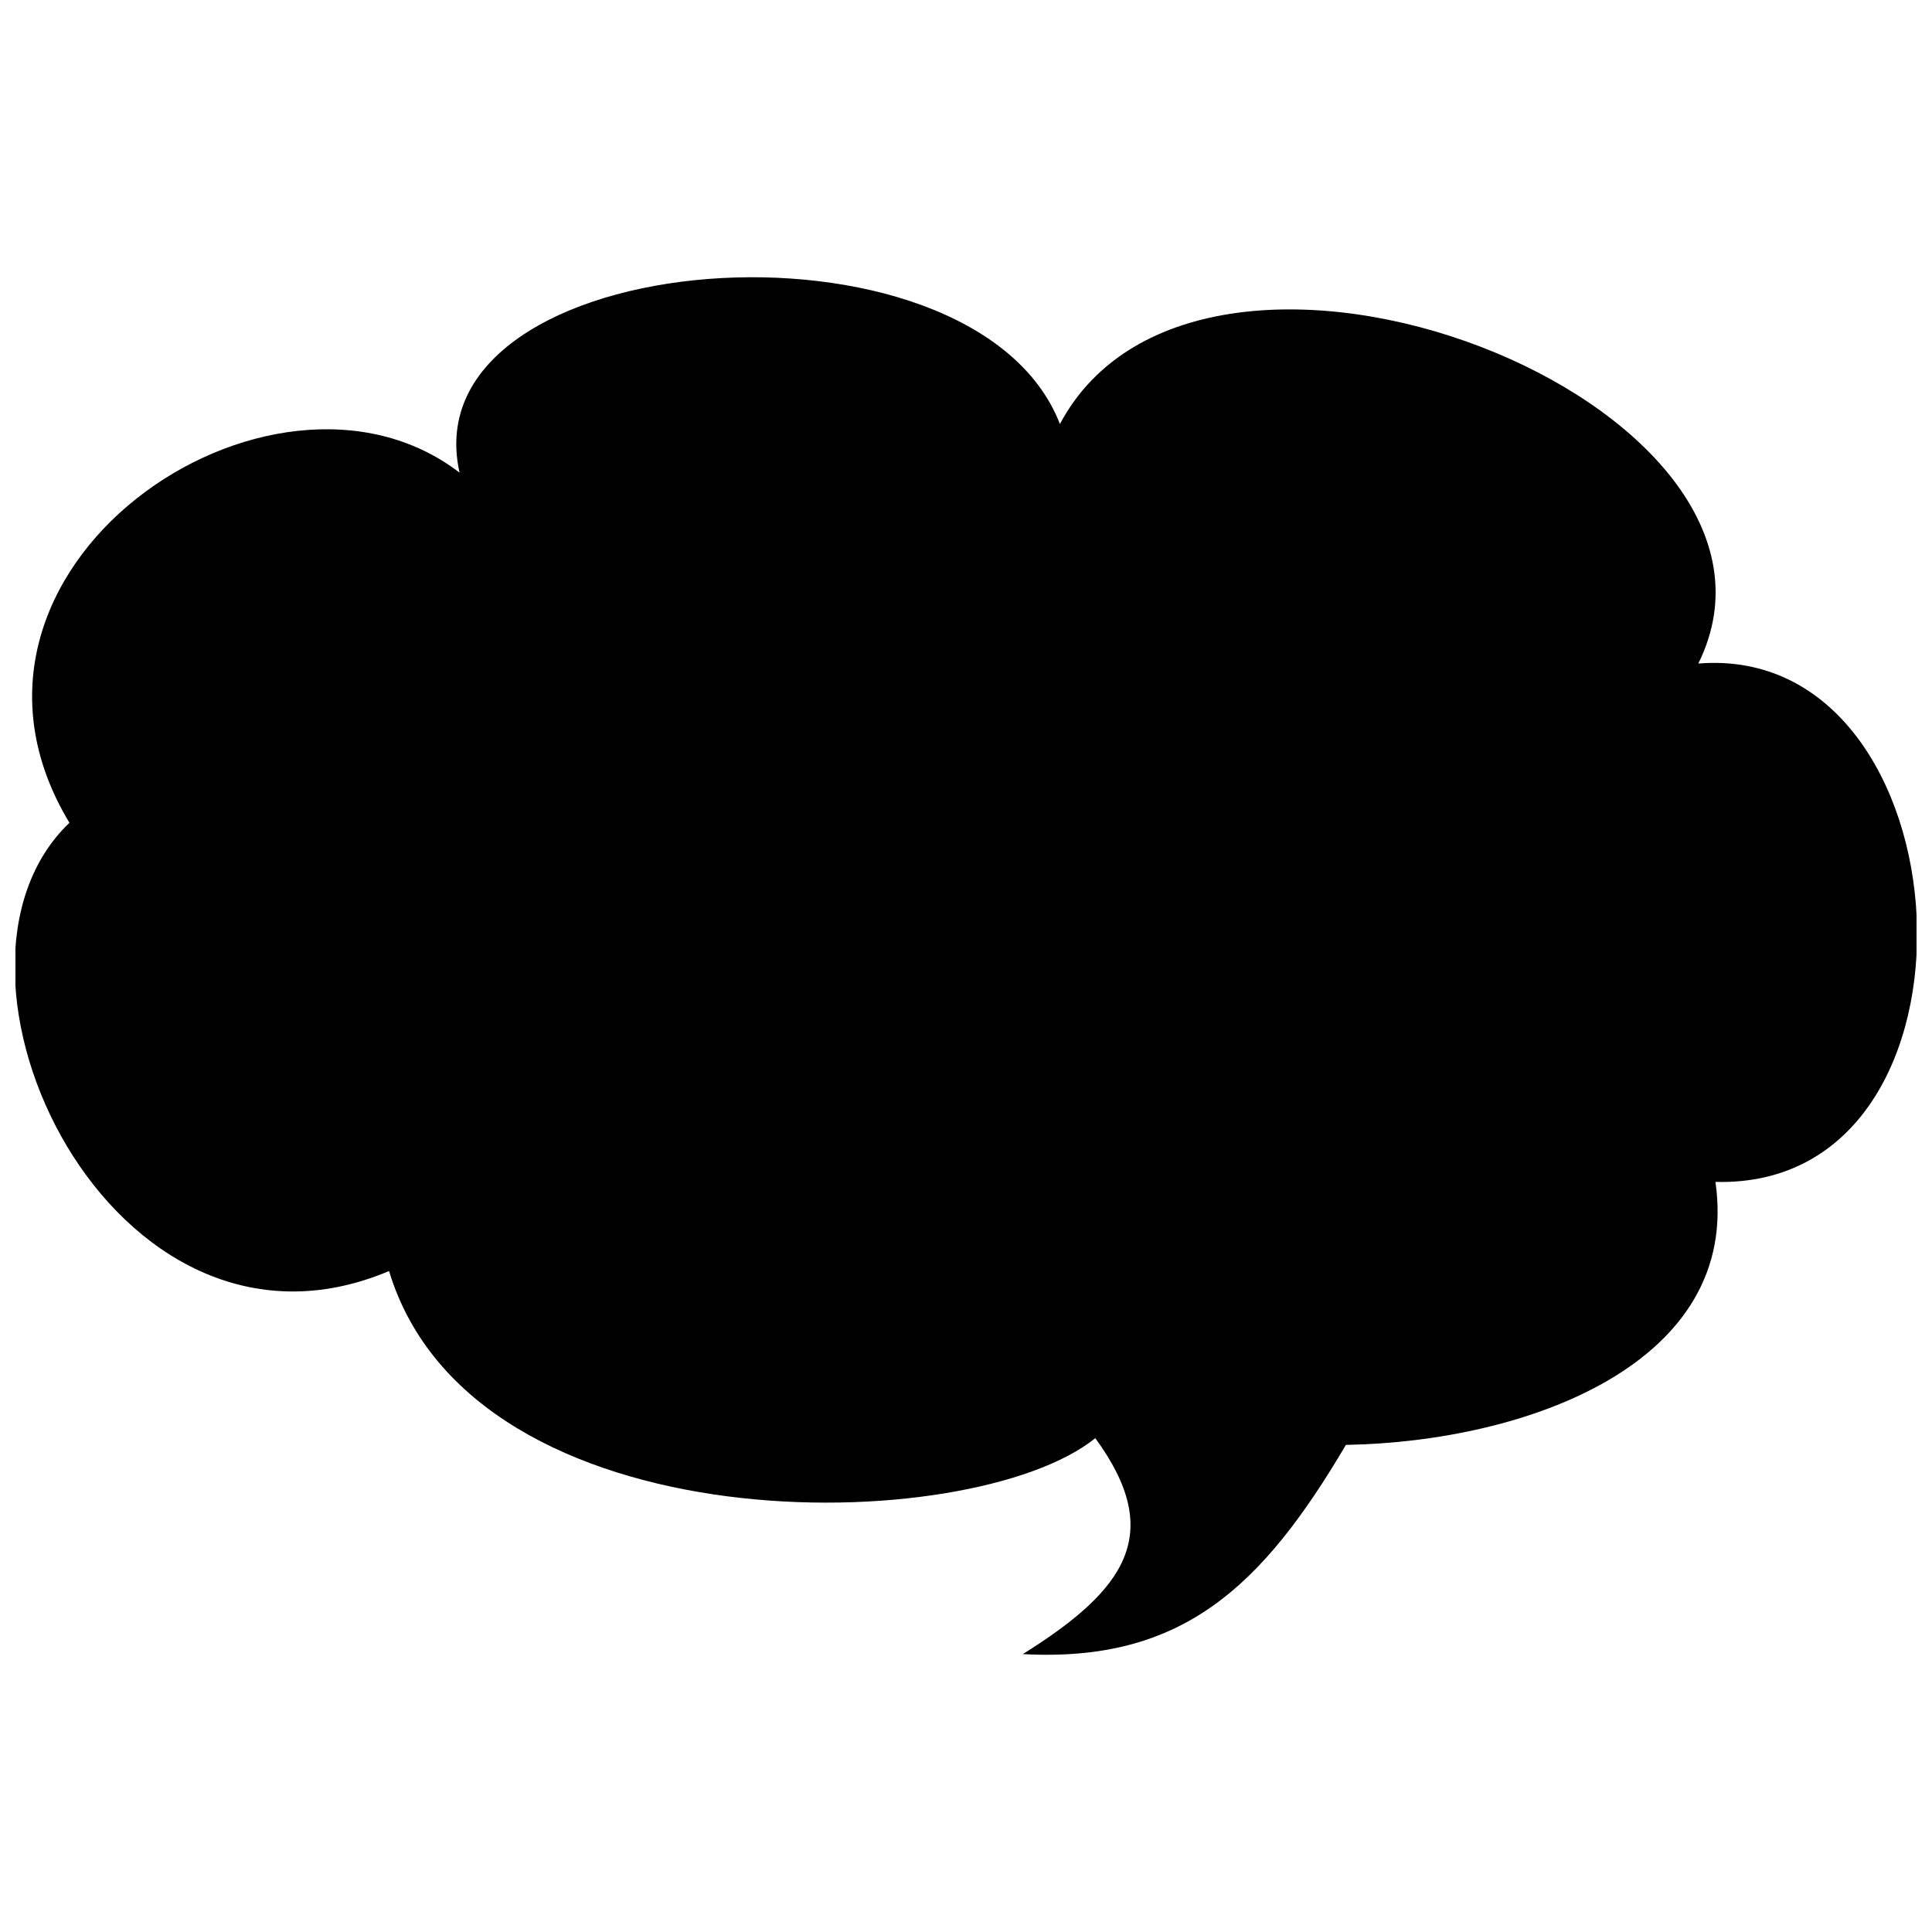 <?xml version="1.0" encoding="UTF-8"?>
<!-- Uploaded to: ICON Repo, www.iconrepo.com, Generator: ICON Repo Mixer Tools -->
<svg width="800px" height="800px" version="1.1" viewBox="144 144 512 512" xmlns="http://www.w3.org/2000/svg">
 <defs>
  <clipPath id="a">
   <path d="m148.09 217h503.81v366h-503.81z"/>
  </clipPath>
 </defs>
 <g clip-path="url(#a)">
  <path d="m594.07 319.85c34.07-68.875-131.66-133.91-169.18-63.48-22.922-59.07-172.7-47.734-159.1 12.891-49.73-38.207-143.98 25.484-103.39 92.785-41.207 39.34 11.316 149.8 84.703 118.79 22.25 73.578 154.27 70.848 187.16 44.293 18.473 25.273 8.188 40.117-19.207 57.223 42.258 2.309 63.48-17.906 85.625-55.441 48.113-0.84 104.84-21.707 97.93-69.695 76.035 2 67.699-143.23-4.555-137.37z"/>
 </g>
</svg>